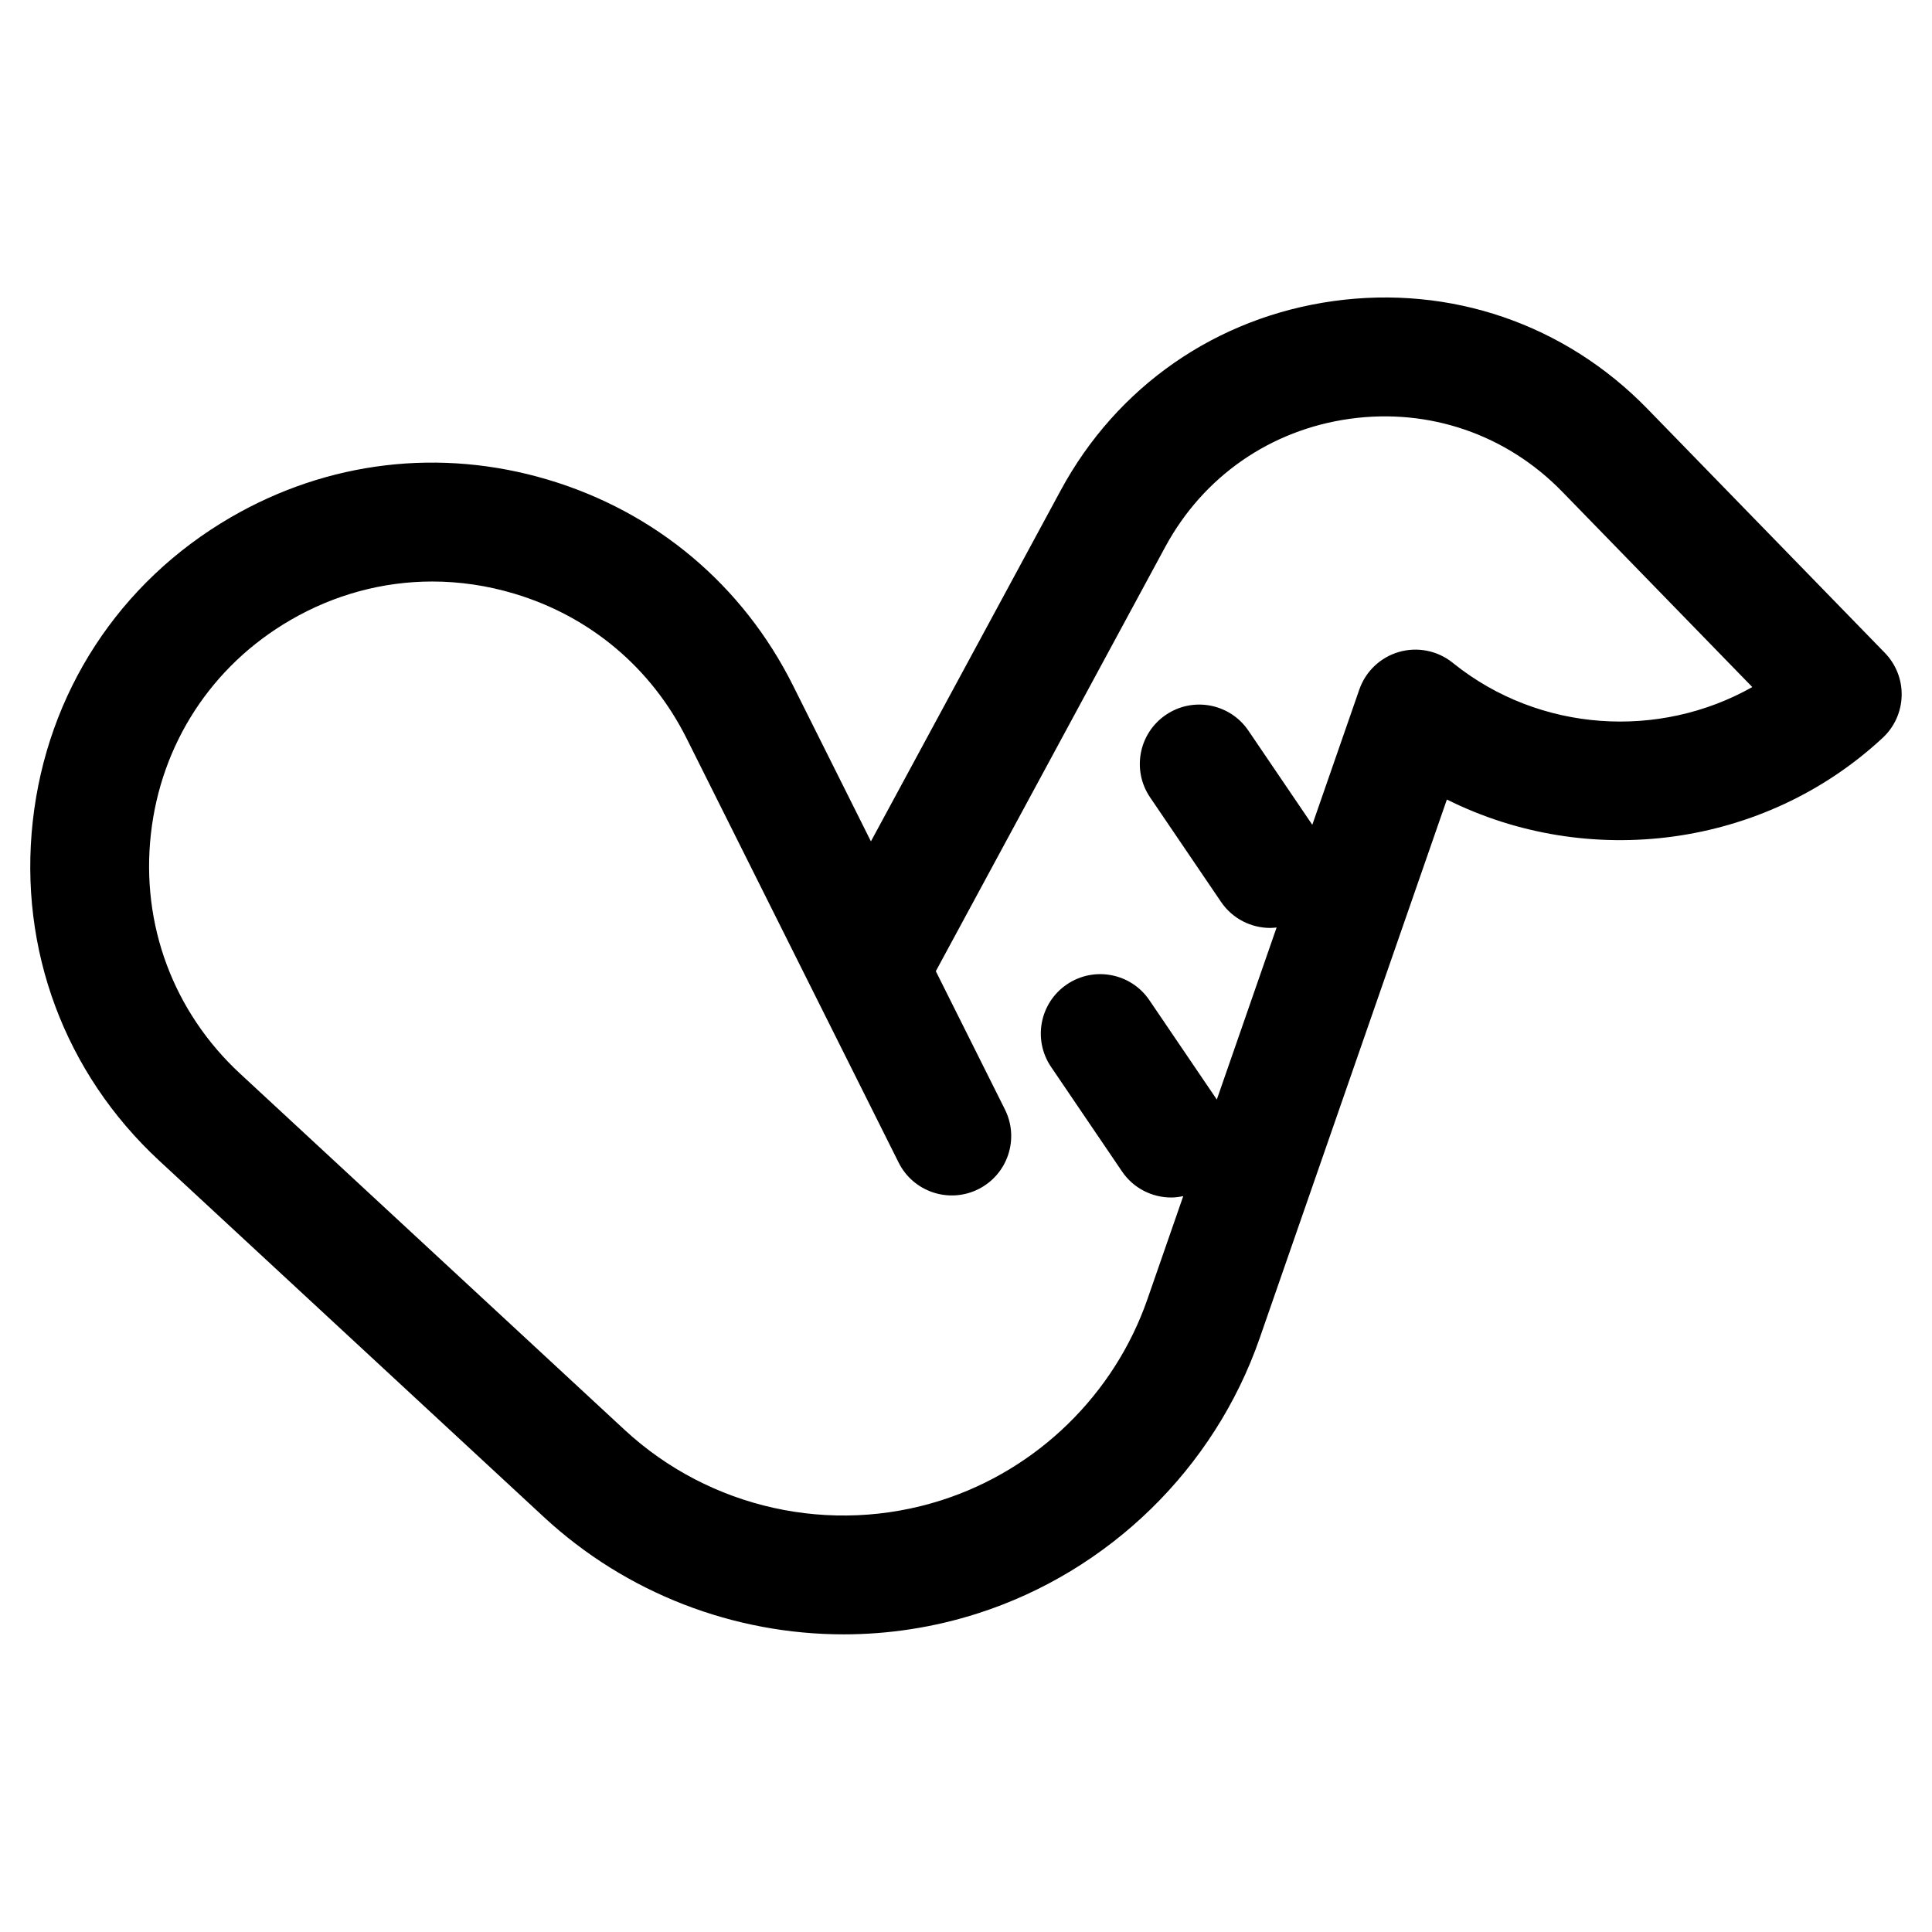 <?xml version="1.0" encoding="UTF-8"?>
<!-- Uploaded to: ICON Repo, www.iconrepo.com, Generator: ICON Repo Mixer Tools -->
<svg fill="#000000" width="800px" height="800px" version="1.1" viewBox="144 144 512 512" xmlns="http://www.w3.org/2000/svg">
 <path d="m643.51 317.02-62.938-64.688c-21.848-22.453-52.18-32.844-83.199-28.547-31.027 4.312-57.363 22.586-72.262 50.145l-50.309 93.043-20.652-41.316c-13.316-26.629-36.355-45.988-64.875-54.516-28.52-8.523-58.398-4.981-84.137 9.965-29.562 17.172-48.68 46.508-52.449 80.488-3.769 33.98 8.453 66.793 33.527 90.023l101.9 94.402c21.891 20.281 50.418 31.102 79.449 31.102 11.914 0 23.918-1.824 35.582-5.562 34.762-11.145 62.672-38.387 74.66-72.871l49.633-142.81c37.359 18.684 83.969 12.945 115.49-16.34 3.106-2.883 4.922-6.898 5.027-11.137 0.113-4.238-1.492-8.34-4.449-11.379zm-114.29 2.812-0.32-0.254c-3.992-3.18-9.293-4.215-14.184-2.797-4.902 1.422-8.809 5.133-10.484 9.953l-12.457 35.844-16.938-24.953c-4.883-7.195-14.68-9.07-21.867-4.184-7.195 4.883-9.07 14.672-4.188 21.867l18.805 27.703c3.043 4.484 8 6.902 13.043 6.902 0.562 0 1.125-0.062 1.684-0.121l-15.848 45.598-17.867-26.328c-4.879-7.191-14.672-9.07-21.867-4.188-7.195 4.883-9.07 14.672-4.188 21.867l18.801 27.703c3.043 4.488 8 6.906 13.043 6.906 1.062 0 2.125-0.148 3.184-0.367l-9.508 27.359c-8.758 25.188-29.141 45.086-54.531 53.223-29.273 9.387-61.465 2.242-84.016-18.648l-101.9-94.402c-17.676-16.375-26.293-39.504-23.637-63.449 2.656-23.949 16.133-44.629 36.969-56.73 11.668-6.777 24.547-10.23 37.602-10.23 7.242 0 14.535 1.062 21.707 3.207 20.102 6.008 36.344 19.656 45.727 38.426l56.164 112.36c3.891 7.777 13.355 10.926 21.121 7.043 7.781-3.887 10.934-13.344 7.047-21.125l-18.316-36.641 60.809-112.46c10.082-18.645 27.902-31.012 48.898-33.93 20.992-2.922 41.516 4.125 56.297 19.316l50.371 51.773c-24.645 13.914-56.312 12.035-79.152-6.238z"/>
</svg>